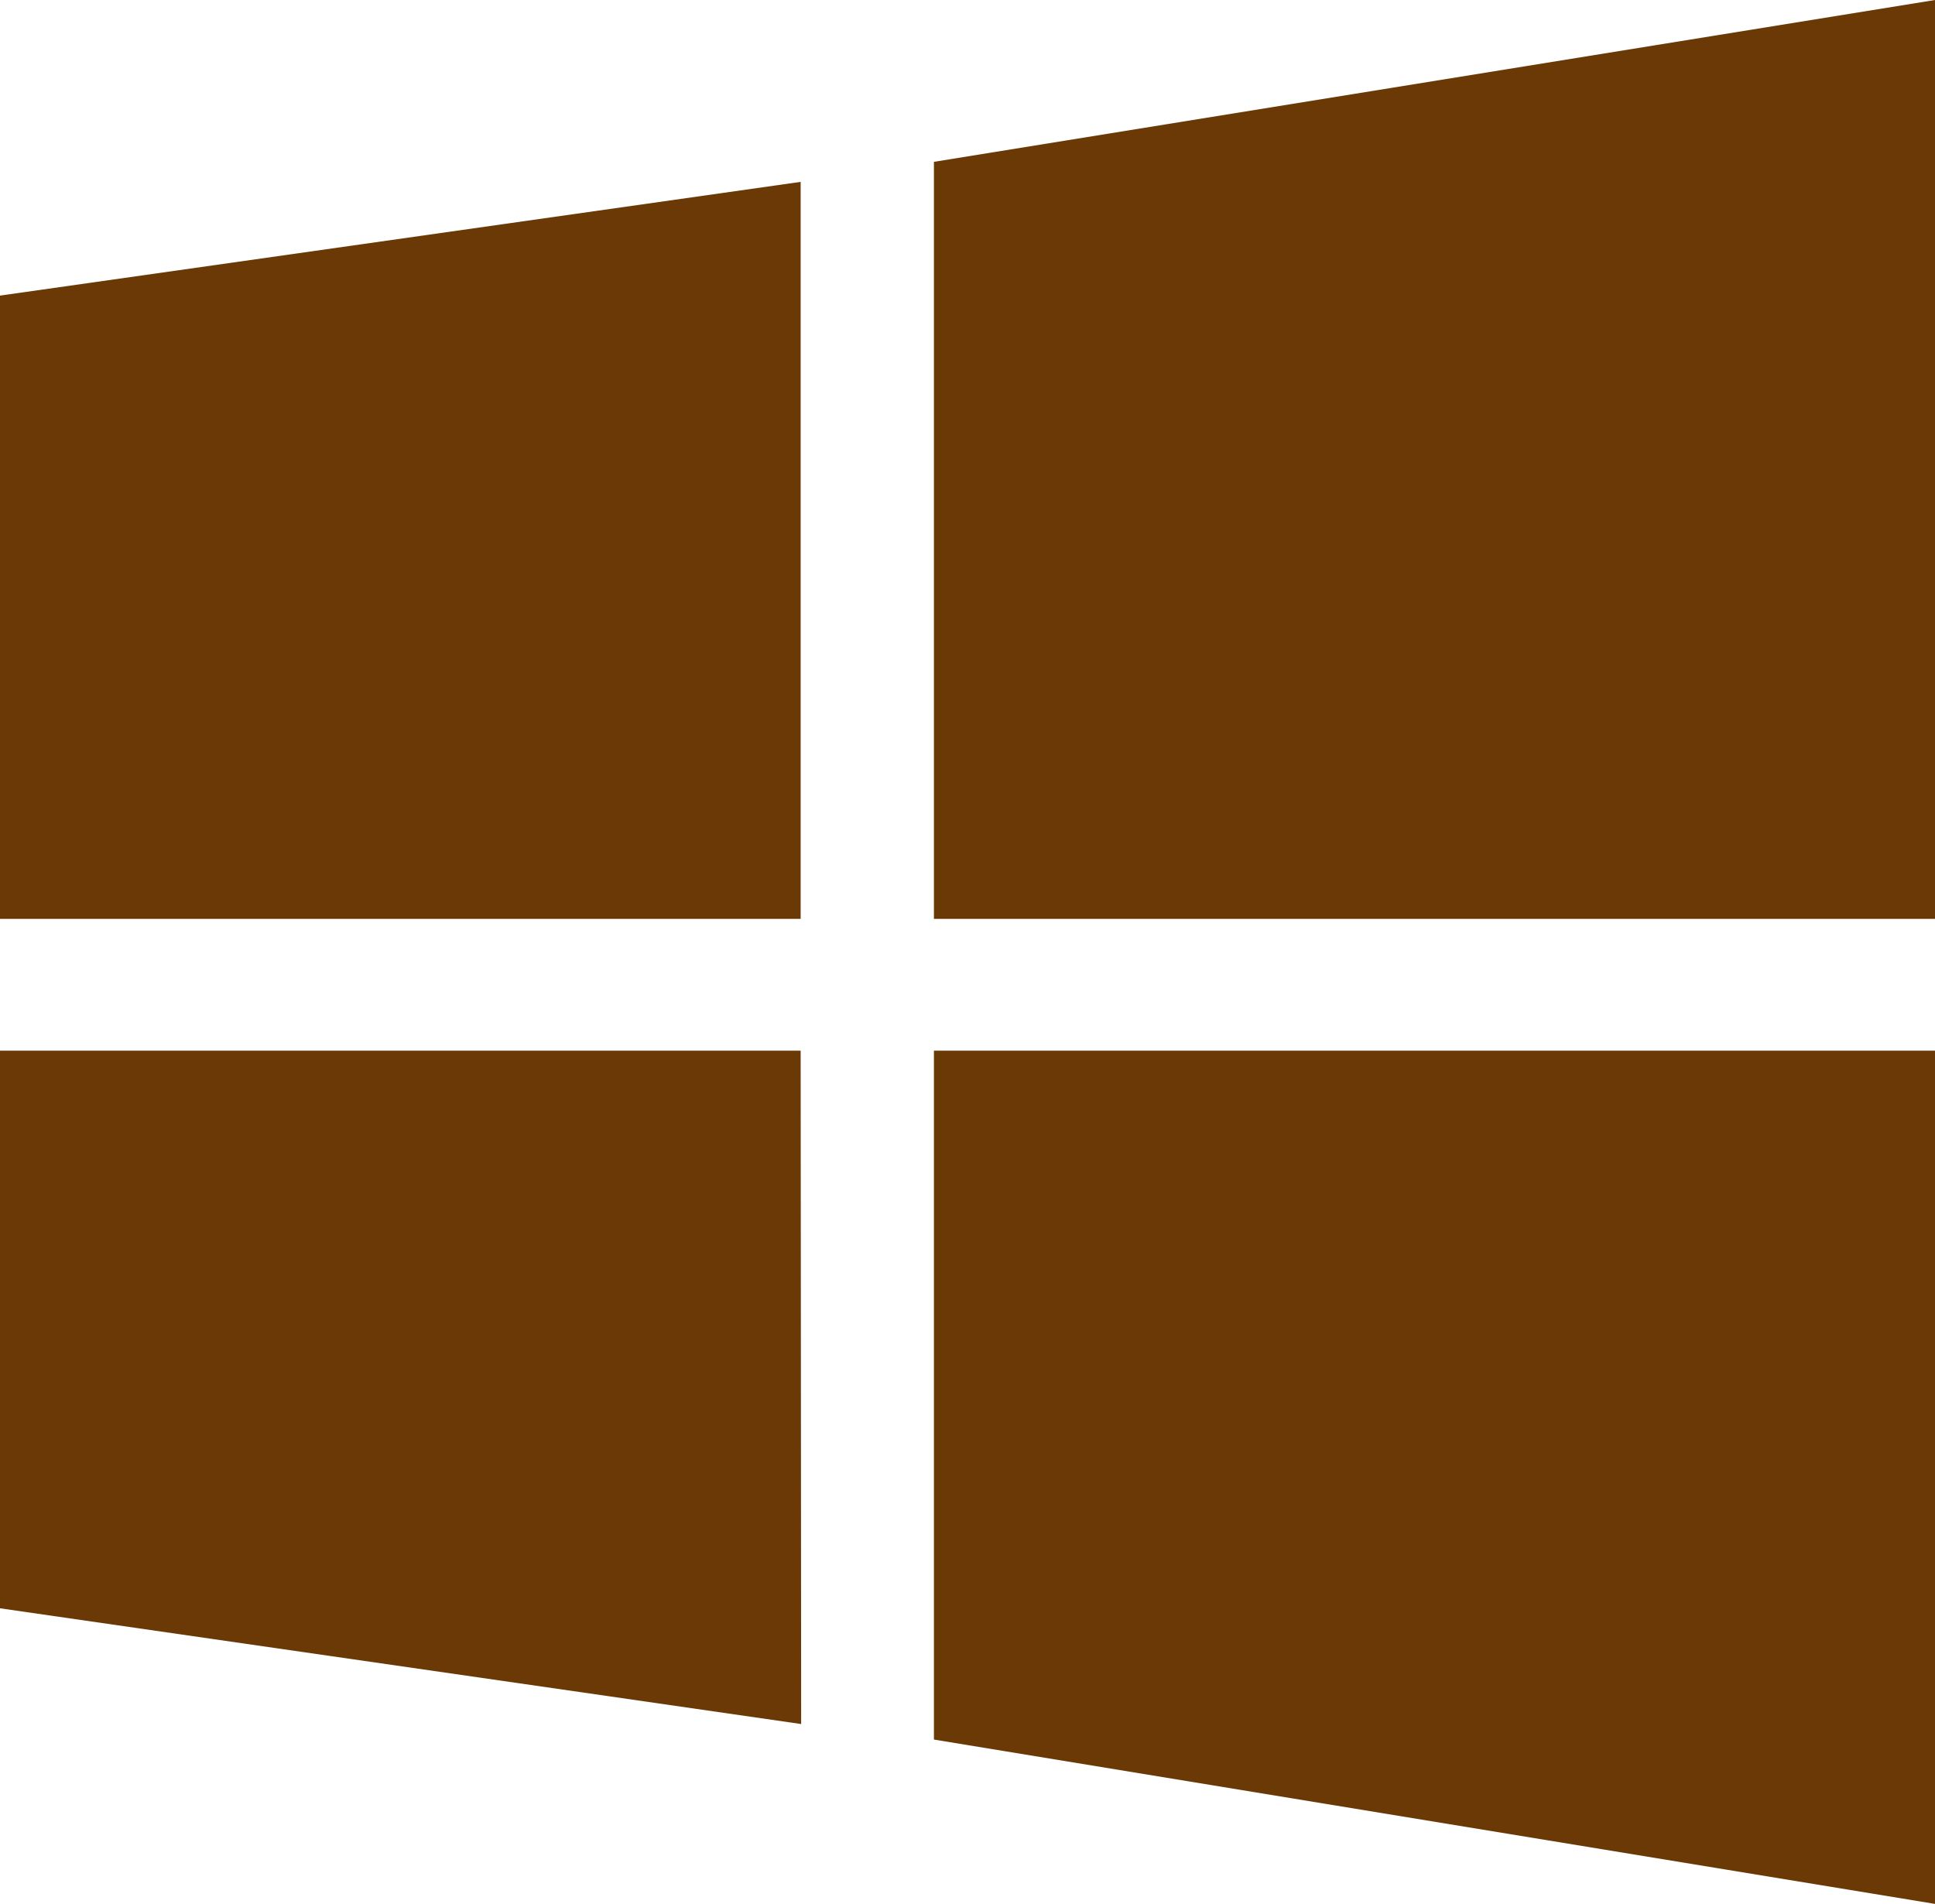 <svg xmlns="http://www.w3.org/2000/svg" viewBox="0 0 38.62 38"><defs><style>.cls-1{fill:#6a3906;}</style></defs><g id="レイヤー_2" data-name="レイヤー 2"><g id="レイヤー_3" data-name="レイヤー 3"><polygon class="cls-1" points="0 32.1 15.99 34.41 15.98 20.97 0 20.97 0 32.1"/><polygon class="cls-1" points="18.64 34.72 38.62 38 38.62 20.97 18.64 20.97 18.64 34.72"/><polygon class="cls-1" points="18.64 18.34 38.62 18.34 38.62 0 18.64 3.23 18.64 18.34"/><polygon class="cls-1" points="15.98 3.63 0 5.9 0 18.34 15.98 18.34 15.98 3.63"/></g></g></svg>